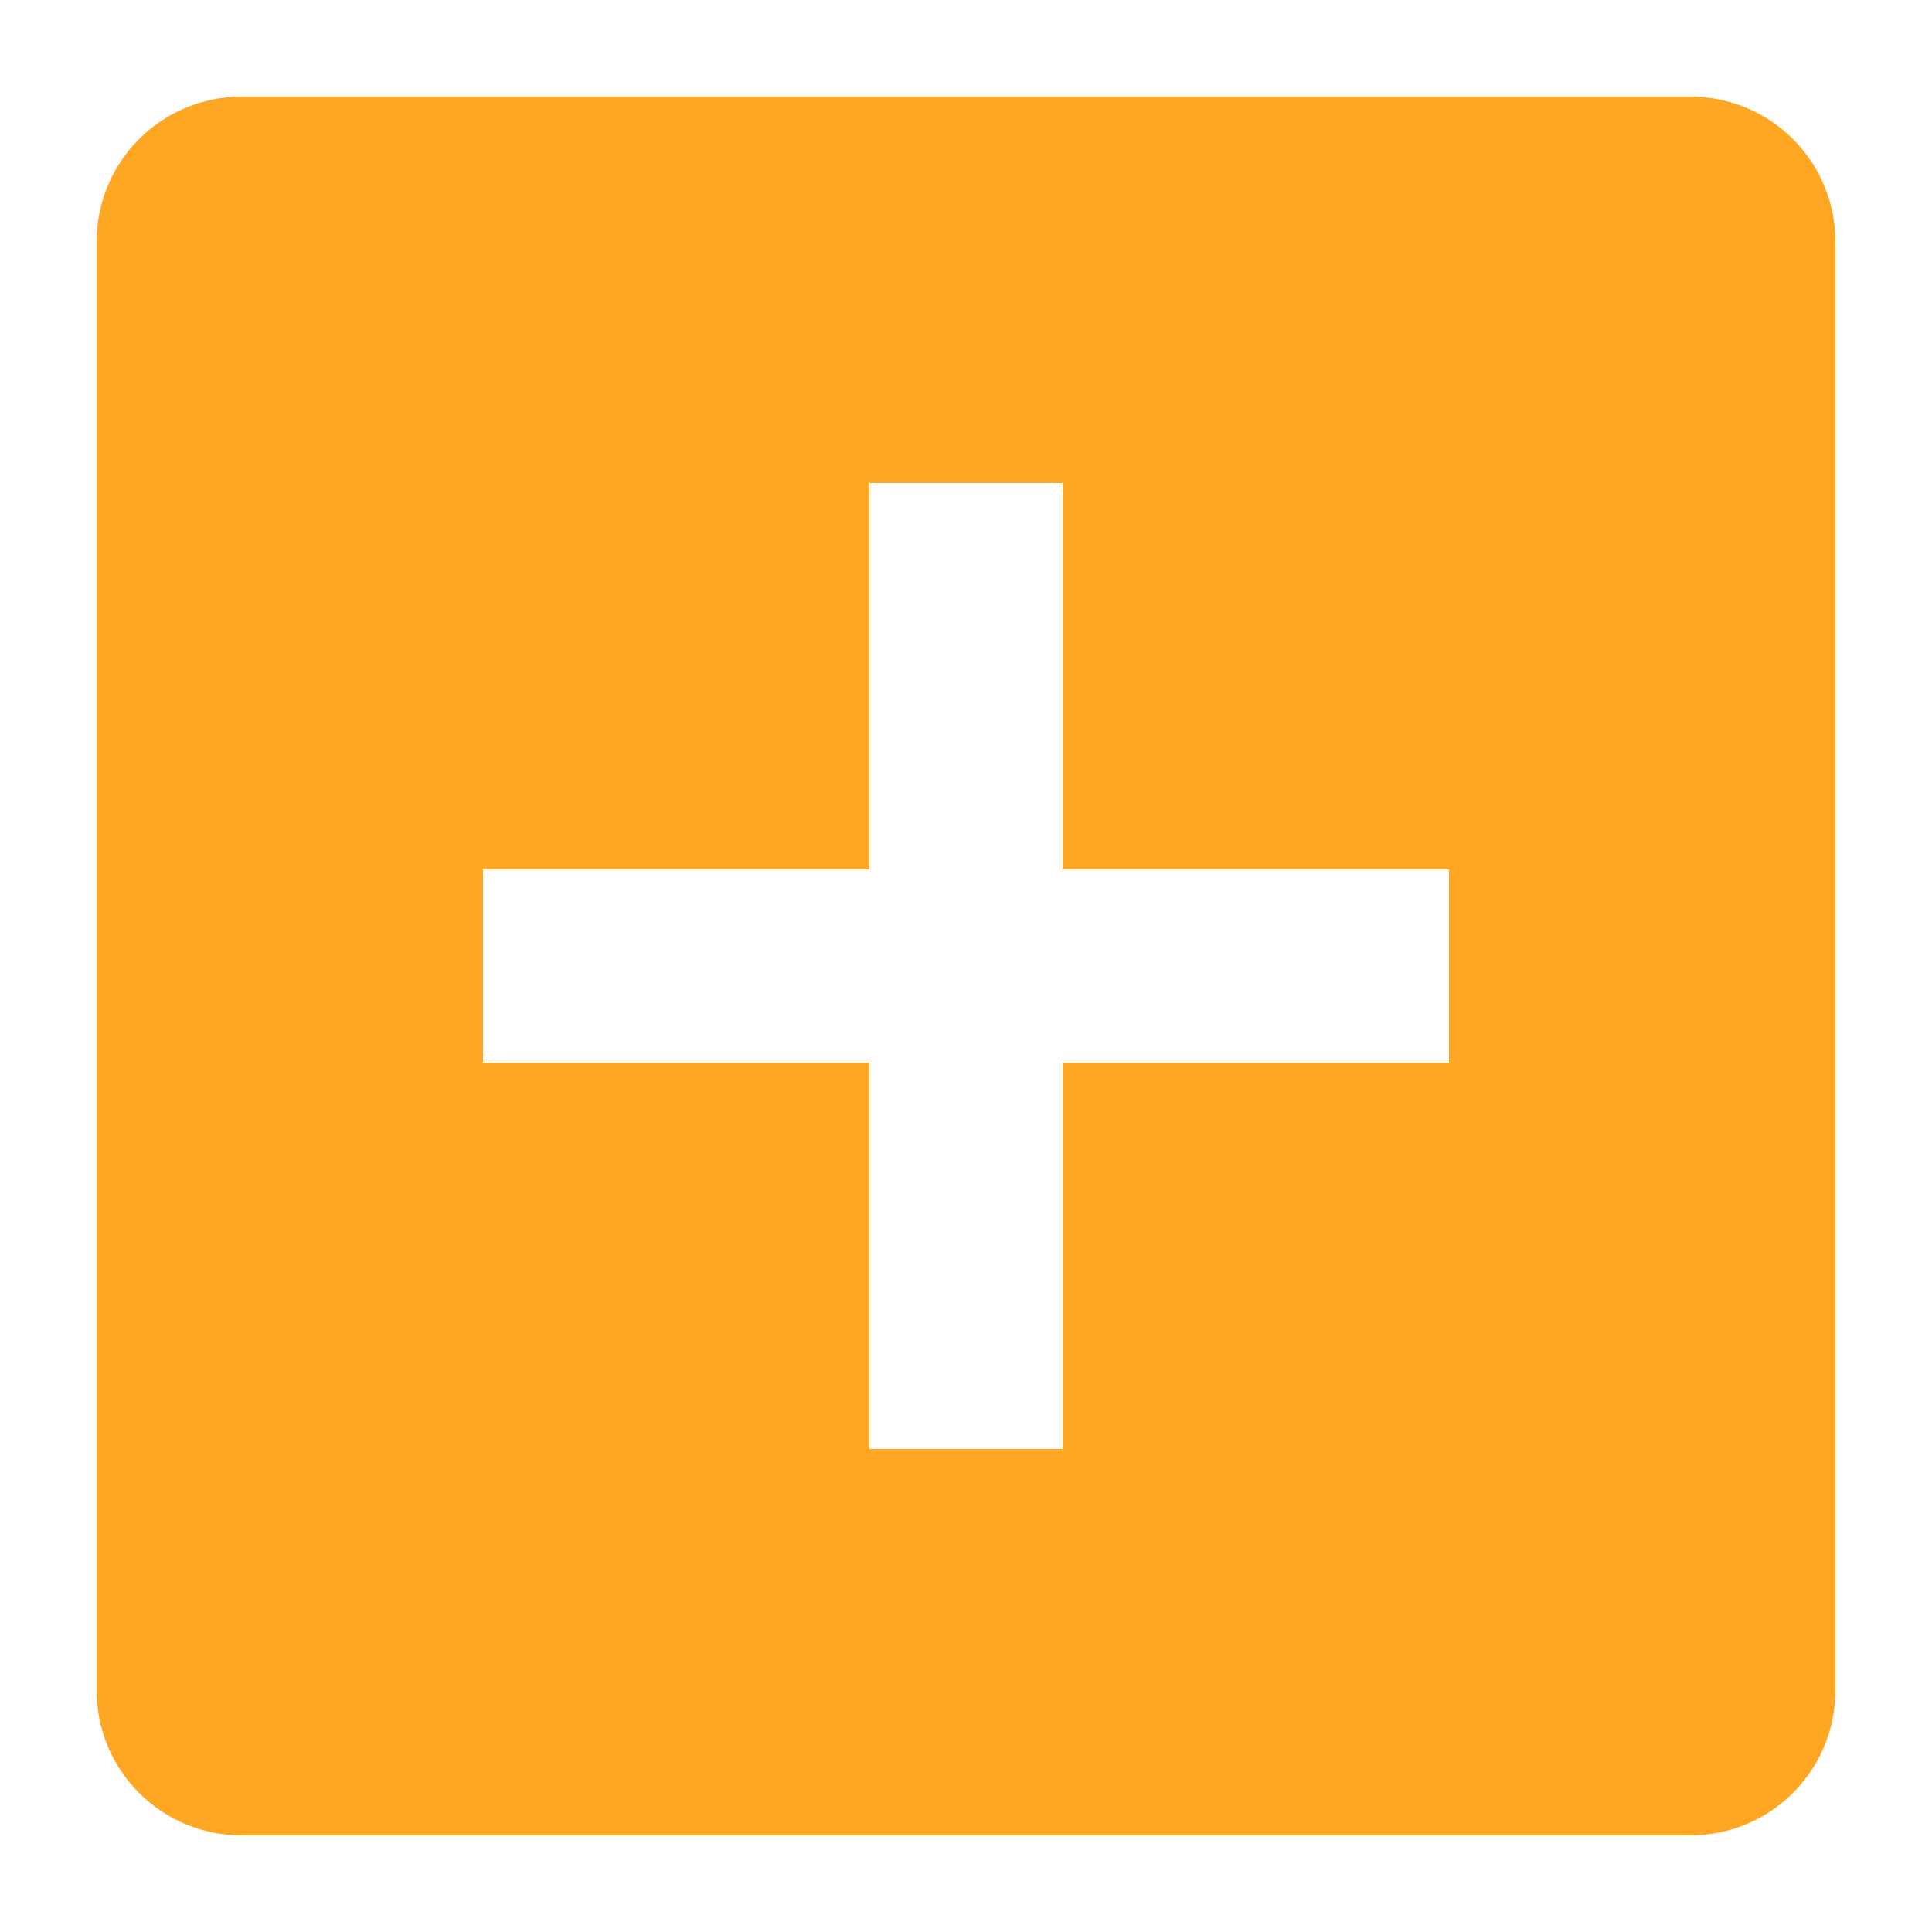 <svg width="40" height="40" viewBox="0 0 40 40" fill="none" xmlns="http://www.w3.org/2000/svg">
<path fill-rule="evenodd" clip-rule="evenodd" d="M2 5C2 4.204 2.316 3.441 2.879 2.879C3.441 2.316 4.204 2 5 2H35C35.796 2 36.559 2.316 37.121 2.879C37.684 3.441 38 4.204 38 5V35C38 35.796 37.684 36.559 37.121 37.121C36.559 37.684 35.796 38 35 38H5C4.204 38 3.441 37.684 2.879 37.121C2.316 36.559 2 35.796 2 35V5ZM18 18V10H22V18H30V22H22V30H18V22H10V18H18Z" fill="#FFA622"/>
</svg>
